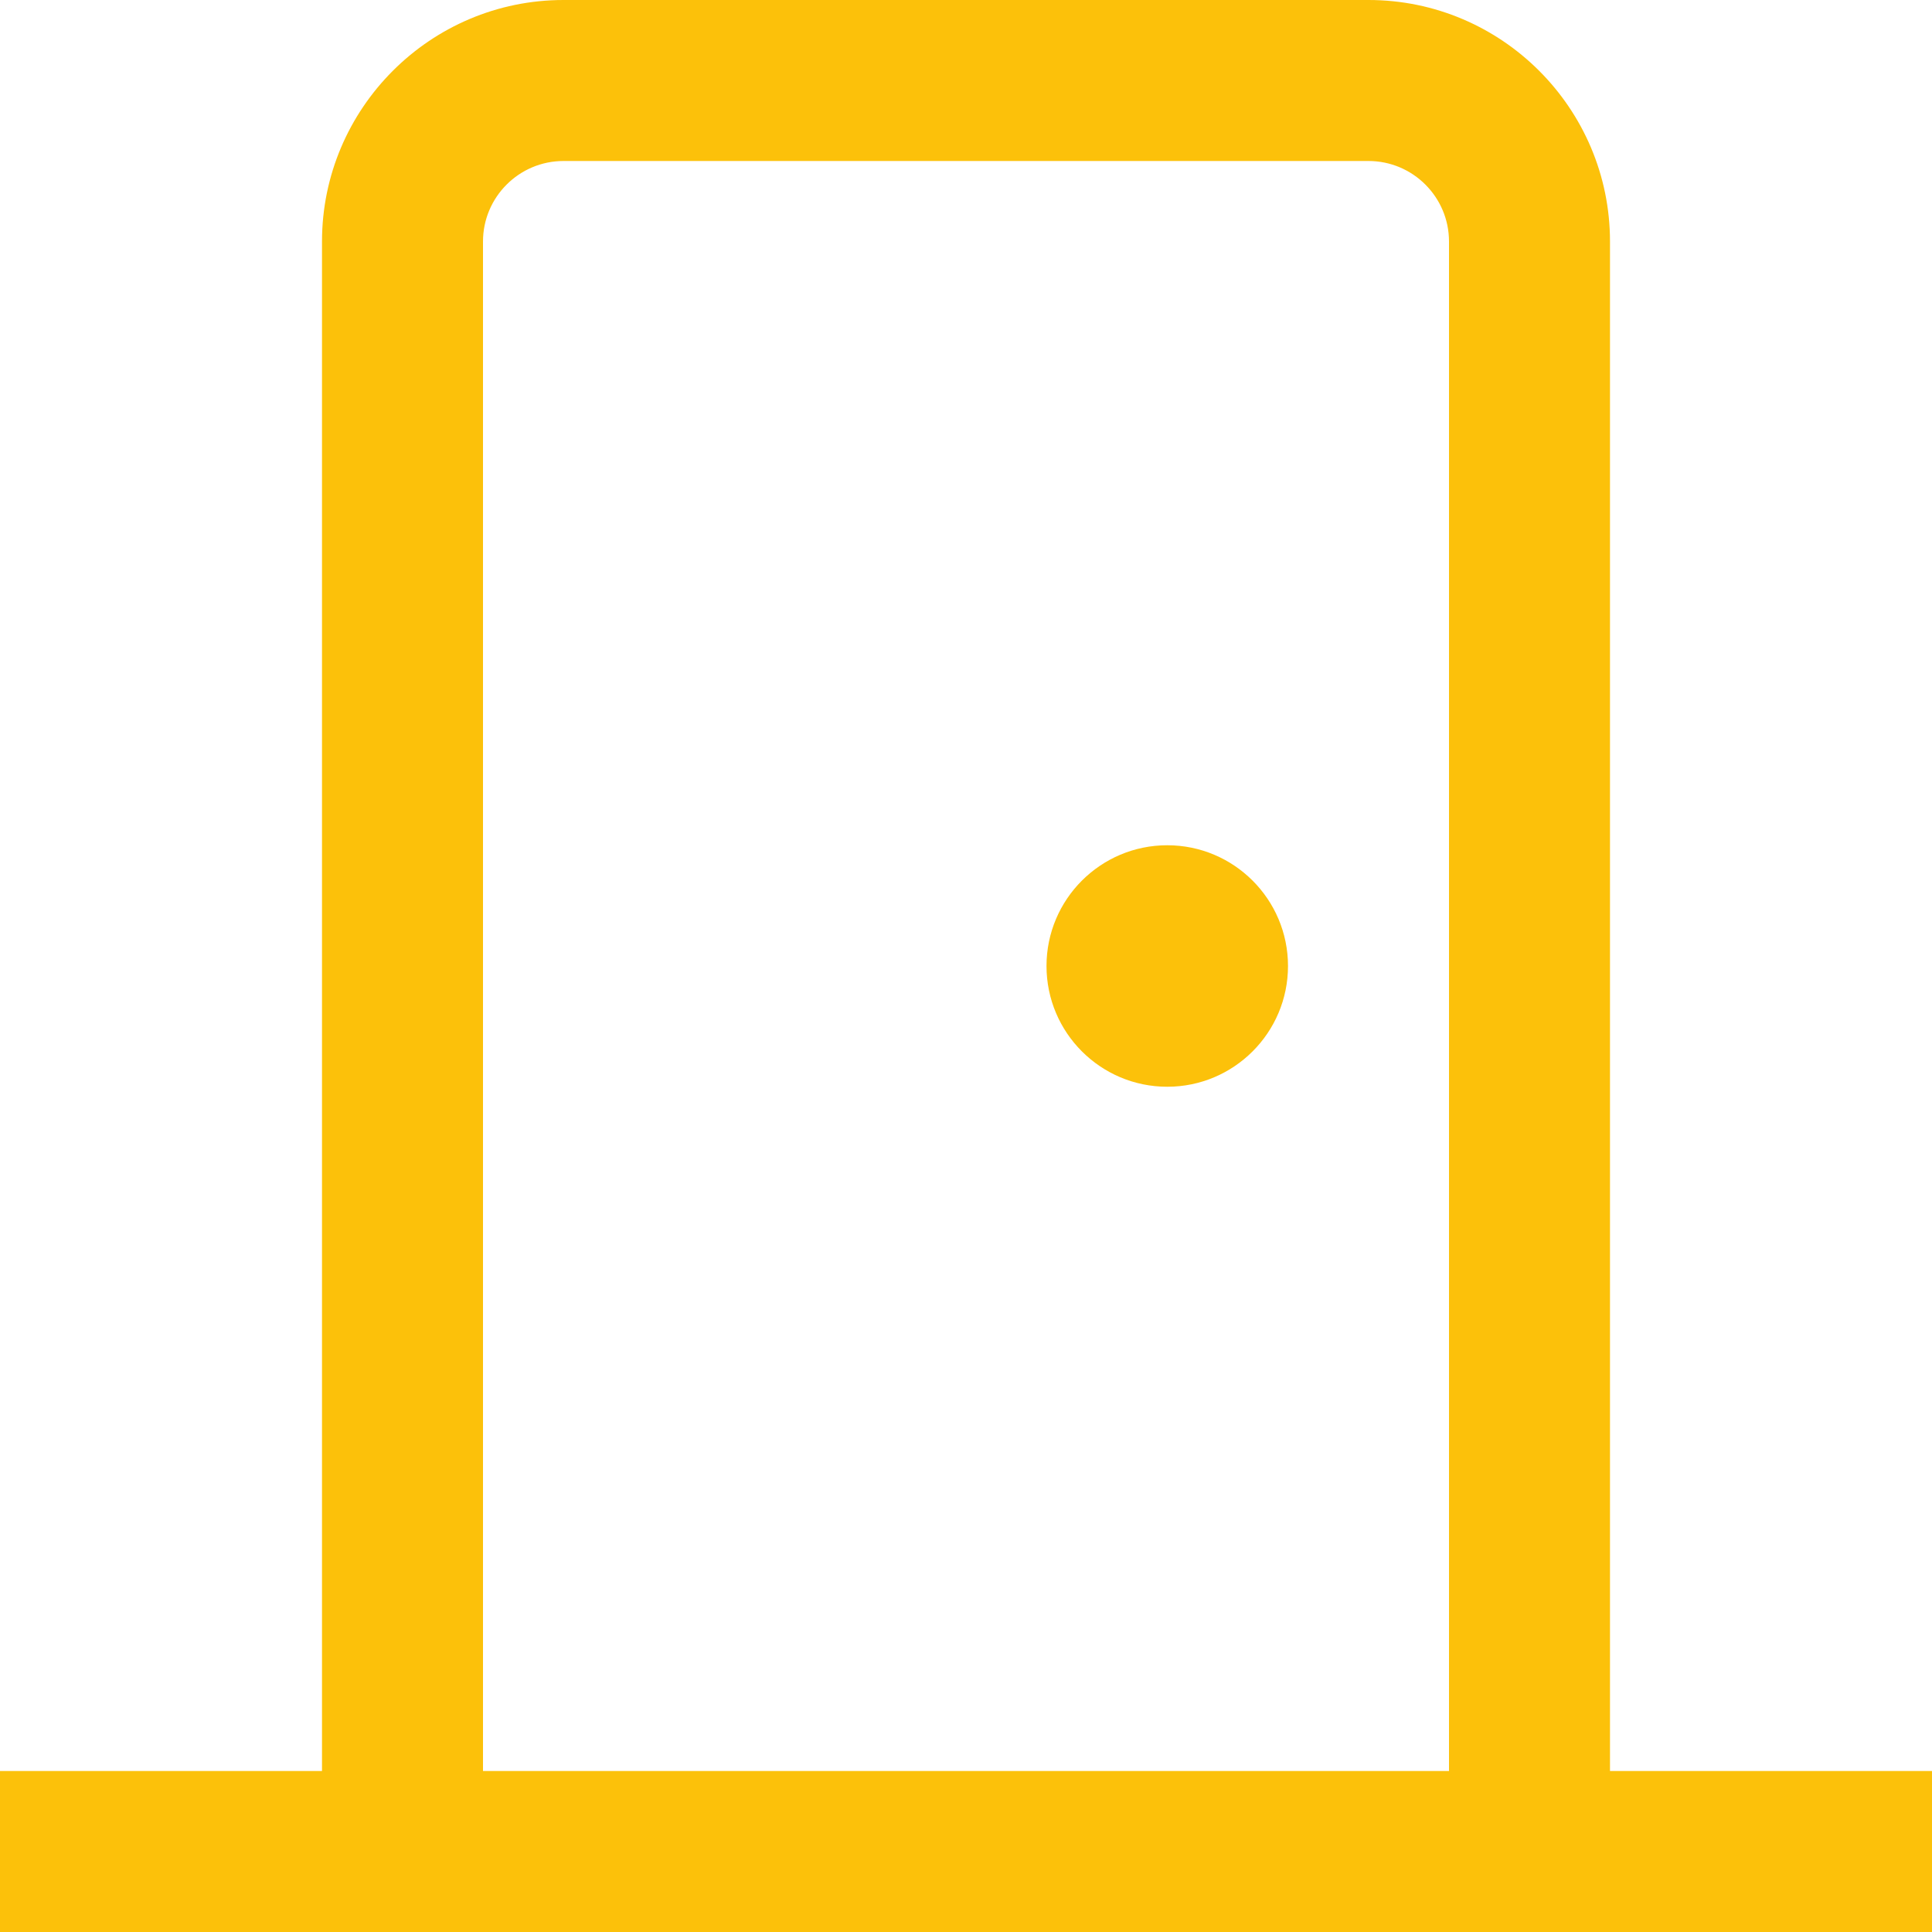 <?xml version="1.0" encoding="UTF-8"?>
<svg xmlns="http://www.w3.org/2000/svg" width="24" height="24" viewBox="0 0 24 24" fill="none">
  <g clip-path="url(#clip0_331_50)">
    <path d="M20 22V3C20 1.346 18.654 0 17 0H7C5.346 0 4 1.346 4 3V22H0V24H24V22H20ZM6 3C6 2.449 6.448 2 7 2H17C17.552 2 18 2.449 18 3V22H6V3ZM16 12C16 12.828 15.328 13.5 14.5 13.5C13.672 13.5 13 12.828 13 12C13 11.172 13.672 10.5 14.5 10.5C15.328 10.5 16 11.172 16 12Z" fill="#FCC10A"></path>
  </g>
  <defs>
    <clipPath id="clip0_331_50">
      <rect width="24" height="24" fill="white"></rect>
    </clipPath>
  </defs>
</svg>
